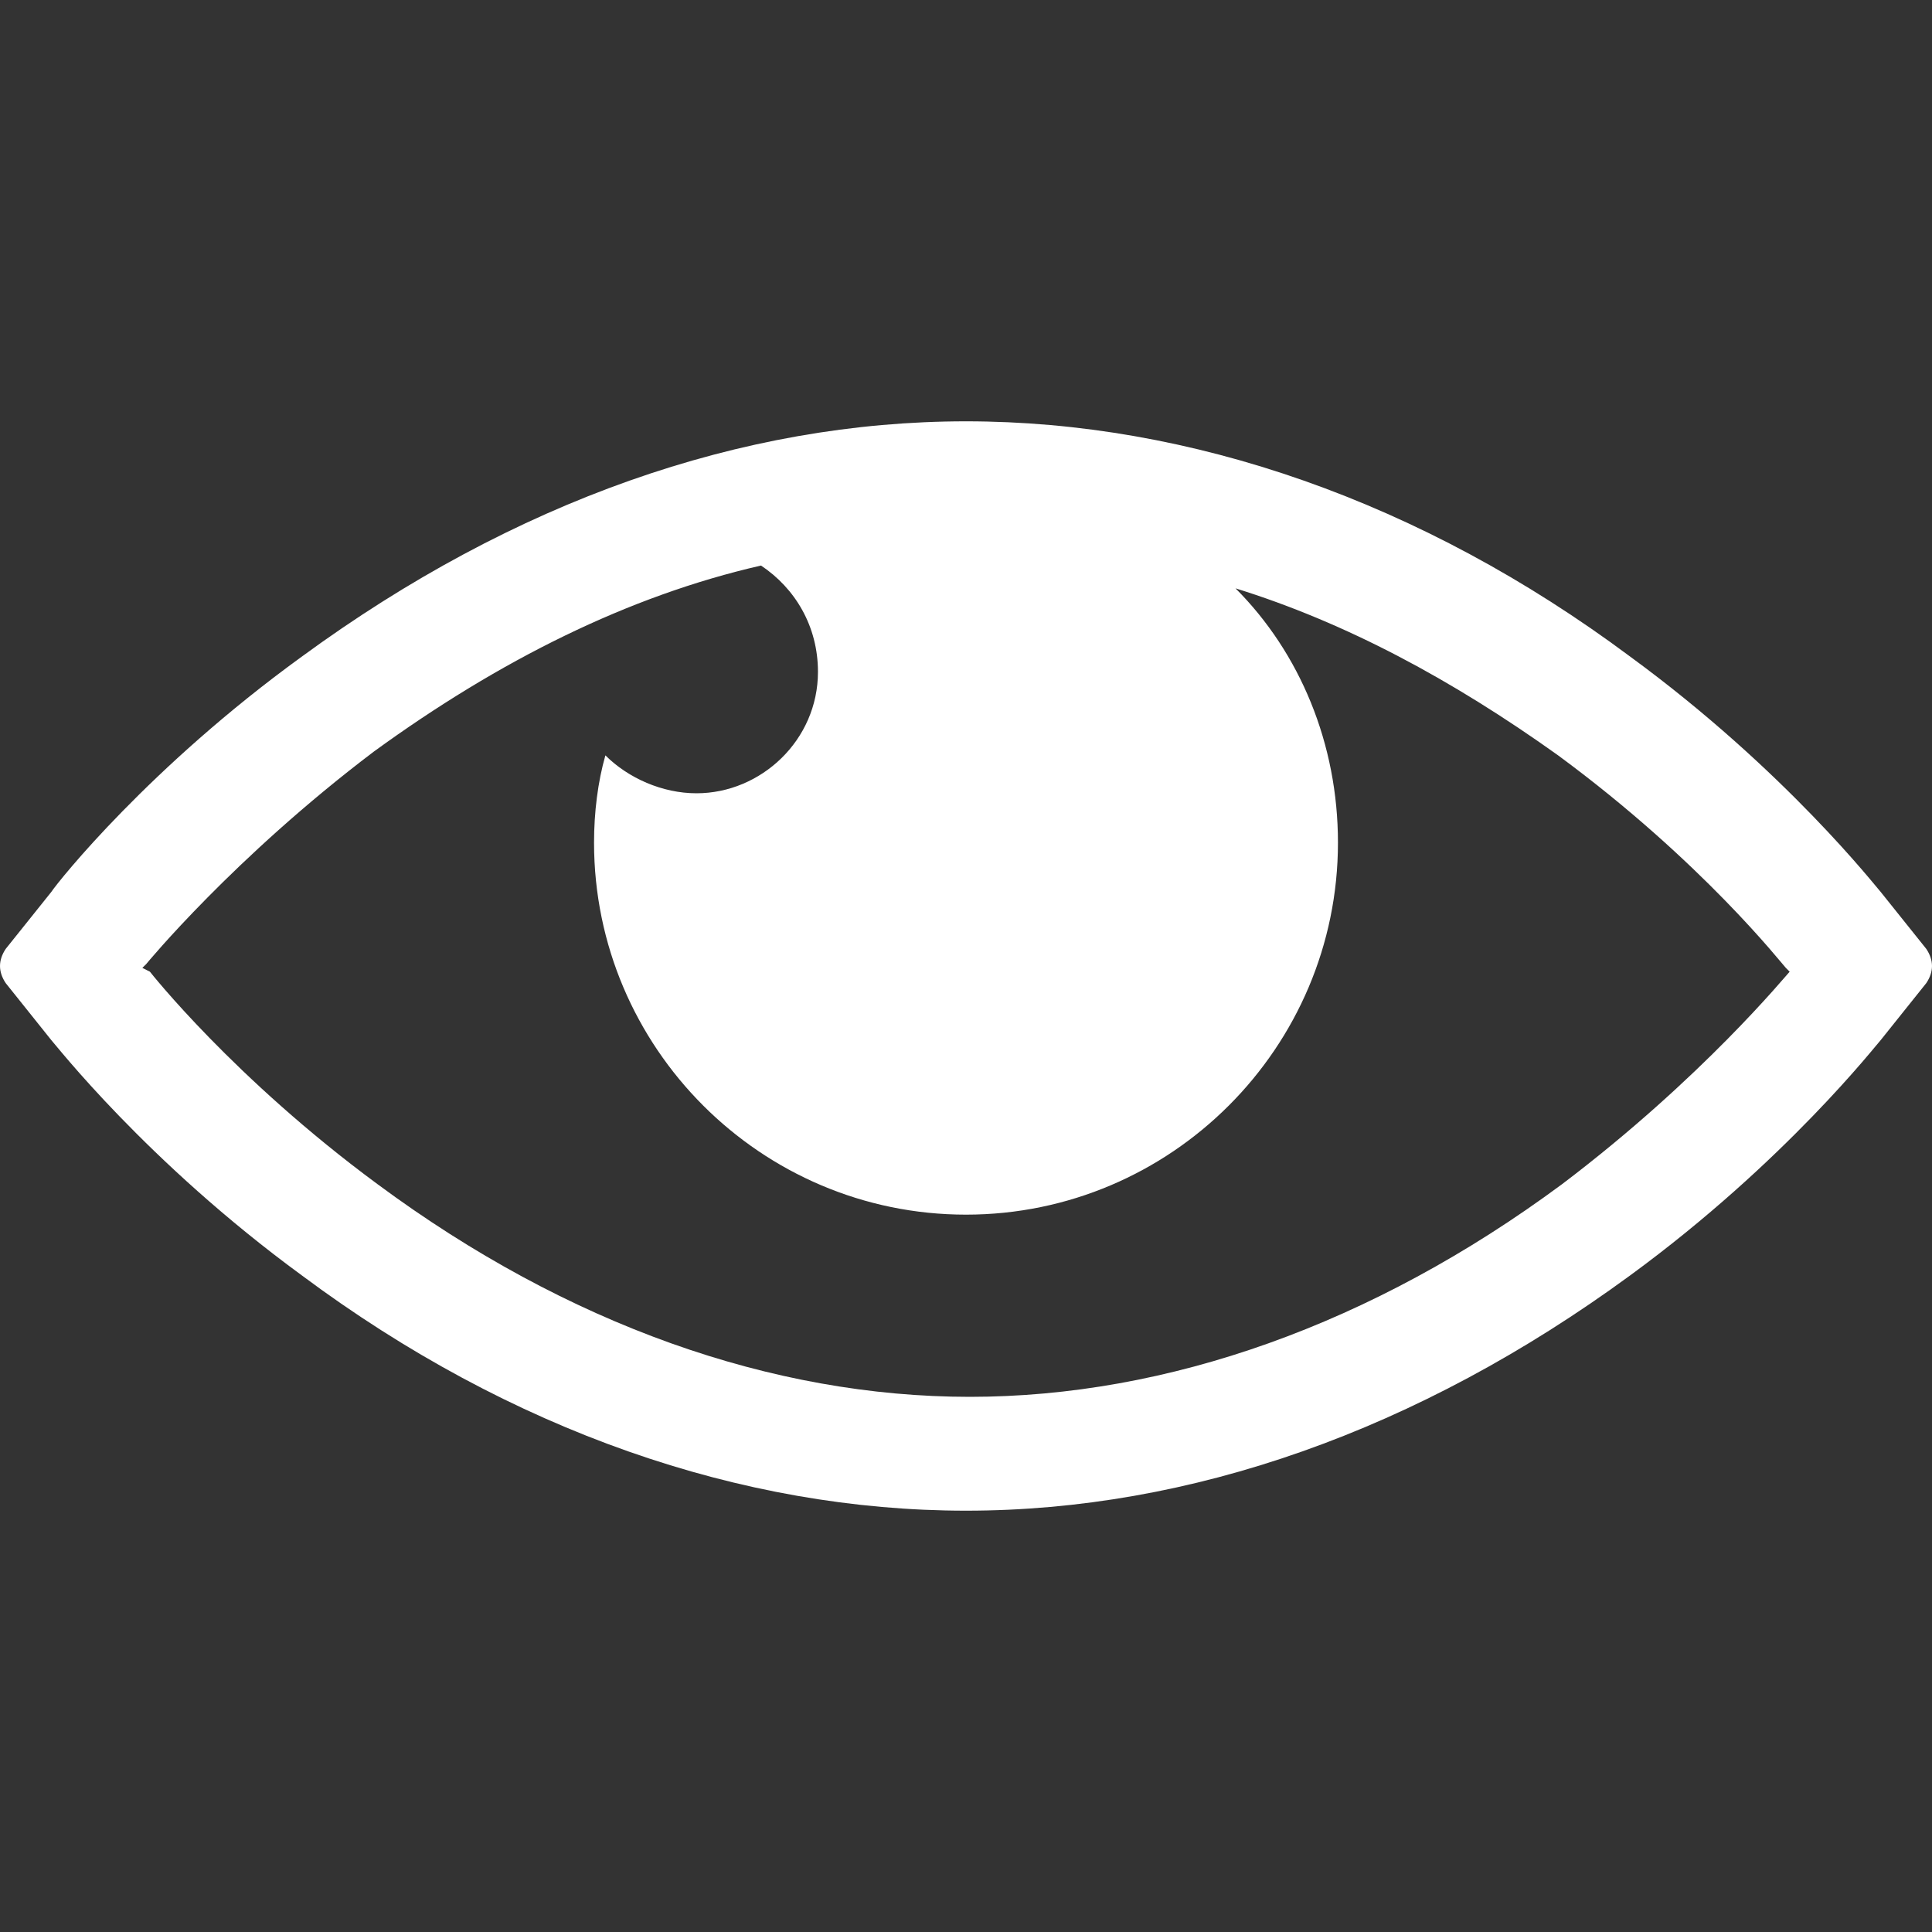 <svg width="40" height="40" viewBox="0 0 40 40" fill="none" xmlns="http://www.w3.org/2000/svg">
<rect x="0" y="0" width="40" height="40" fill="#333333" stroke="none"/>
<g clip-path="url(#clip0_47_1953)">
<path d="M38.939 18.468C38.861 18.389 36.974 15.953 33.752 13.595C29.43 10.373 24.637 8.723 20 8.723C15.364 8.723 10.648 10.373 6.248 13.595C3.104 15.874 1.218 18.232 1.061 18.468L0.118 19.646C-0.039 19.882 -0.039 20.118 0.118 20.354L1.061 21.533C1.139 21.611 3.026 24.047 6.248 26.405C10.57 29.627 15.364 31.277 20 31.277C24.637 31.277 29.352 29.627 33.752 26.405C36.974 24.047 38.861 21.611 38.939 21.533L39.882 20.354C40.039 20.118 40.039 19.882 39.882 19.646L38.939 18.468ZM37.053 20.118C36.974 20.197 35.246 22.318 32.338 24.519C28.409 27.427 24.165 28.92 20.079 28.92C15.992 28.92 11.748 27.427 7.819 24.519C4.833 22.318 3.104 20.118 3.104 20.118L2.947 20.039L3.026 19.961C3.026 19.961 4.833 17.76 7.741 15.56C10.334 13.674 13.006 12.338 15.756 11.709C16.464 12.181 16.935 12.967 16.935 13.91C16.935 15.324 15.756 16.424 14.42 16.424C13.713 16.424 13.006 16.11 12.534 15.639C12.377 16.189 12.299 16.817 12.299 17.446C12.299 21.69 15.756 25.148 20 25.148C24.244 25.148 27.701 21.69 27.701 17.446C27.701 15.403 26.916 13.517 25.58 12.181C27.858 12.888 30.059 14.067 32.259 15.639C35.246 17.839 36.896 19.961 36.974 20.039L37.053 20.118Z" fill="white"/>
</g>
<defs>
<clipPath id="clip0_47_1953">
<rect width="40" height="40" fill="white"/>
</clipPath>
</defs>
</svg>
